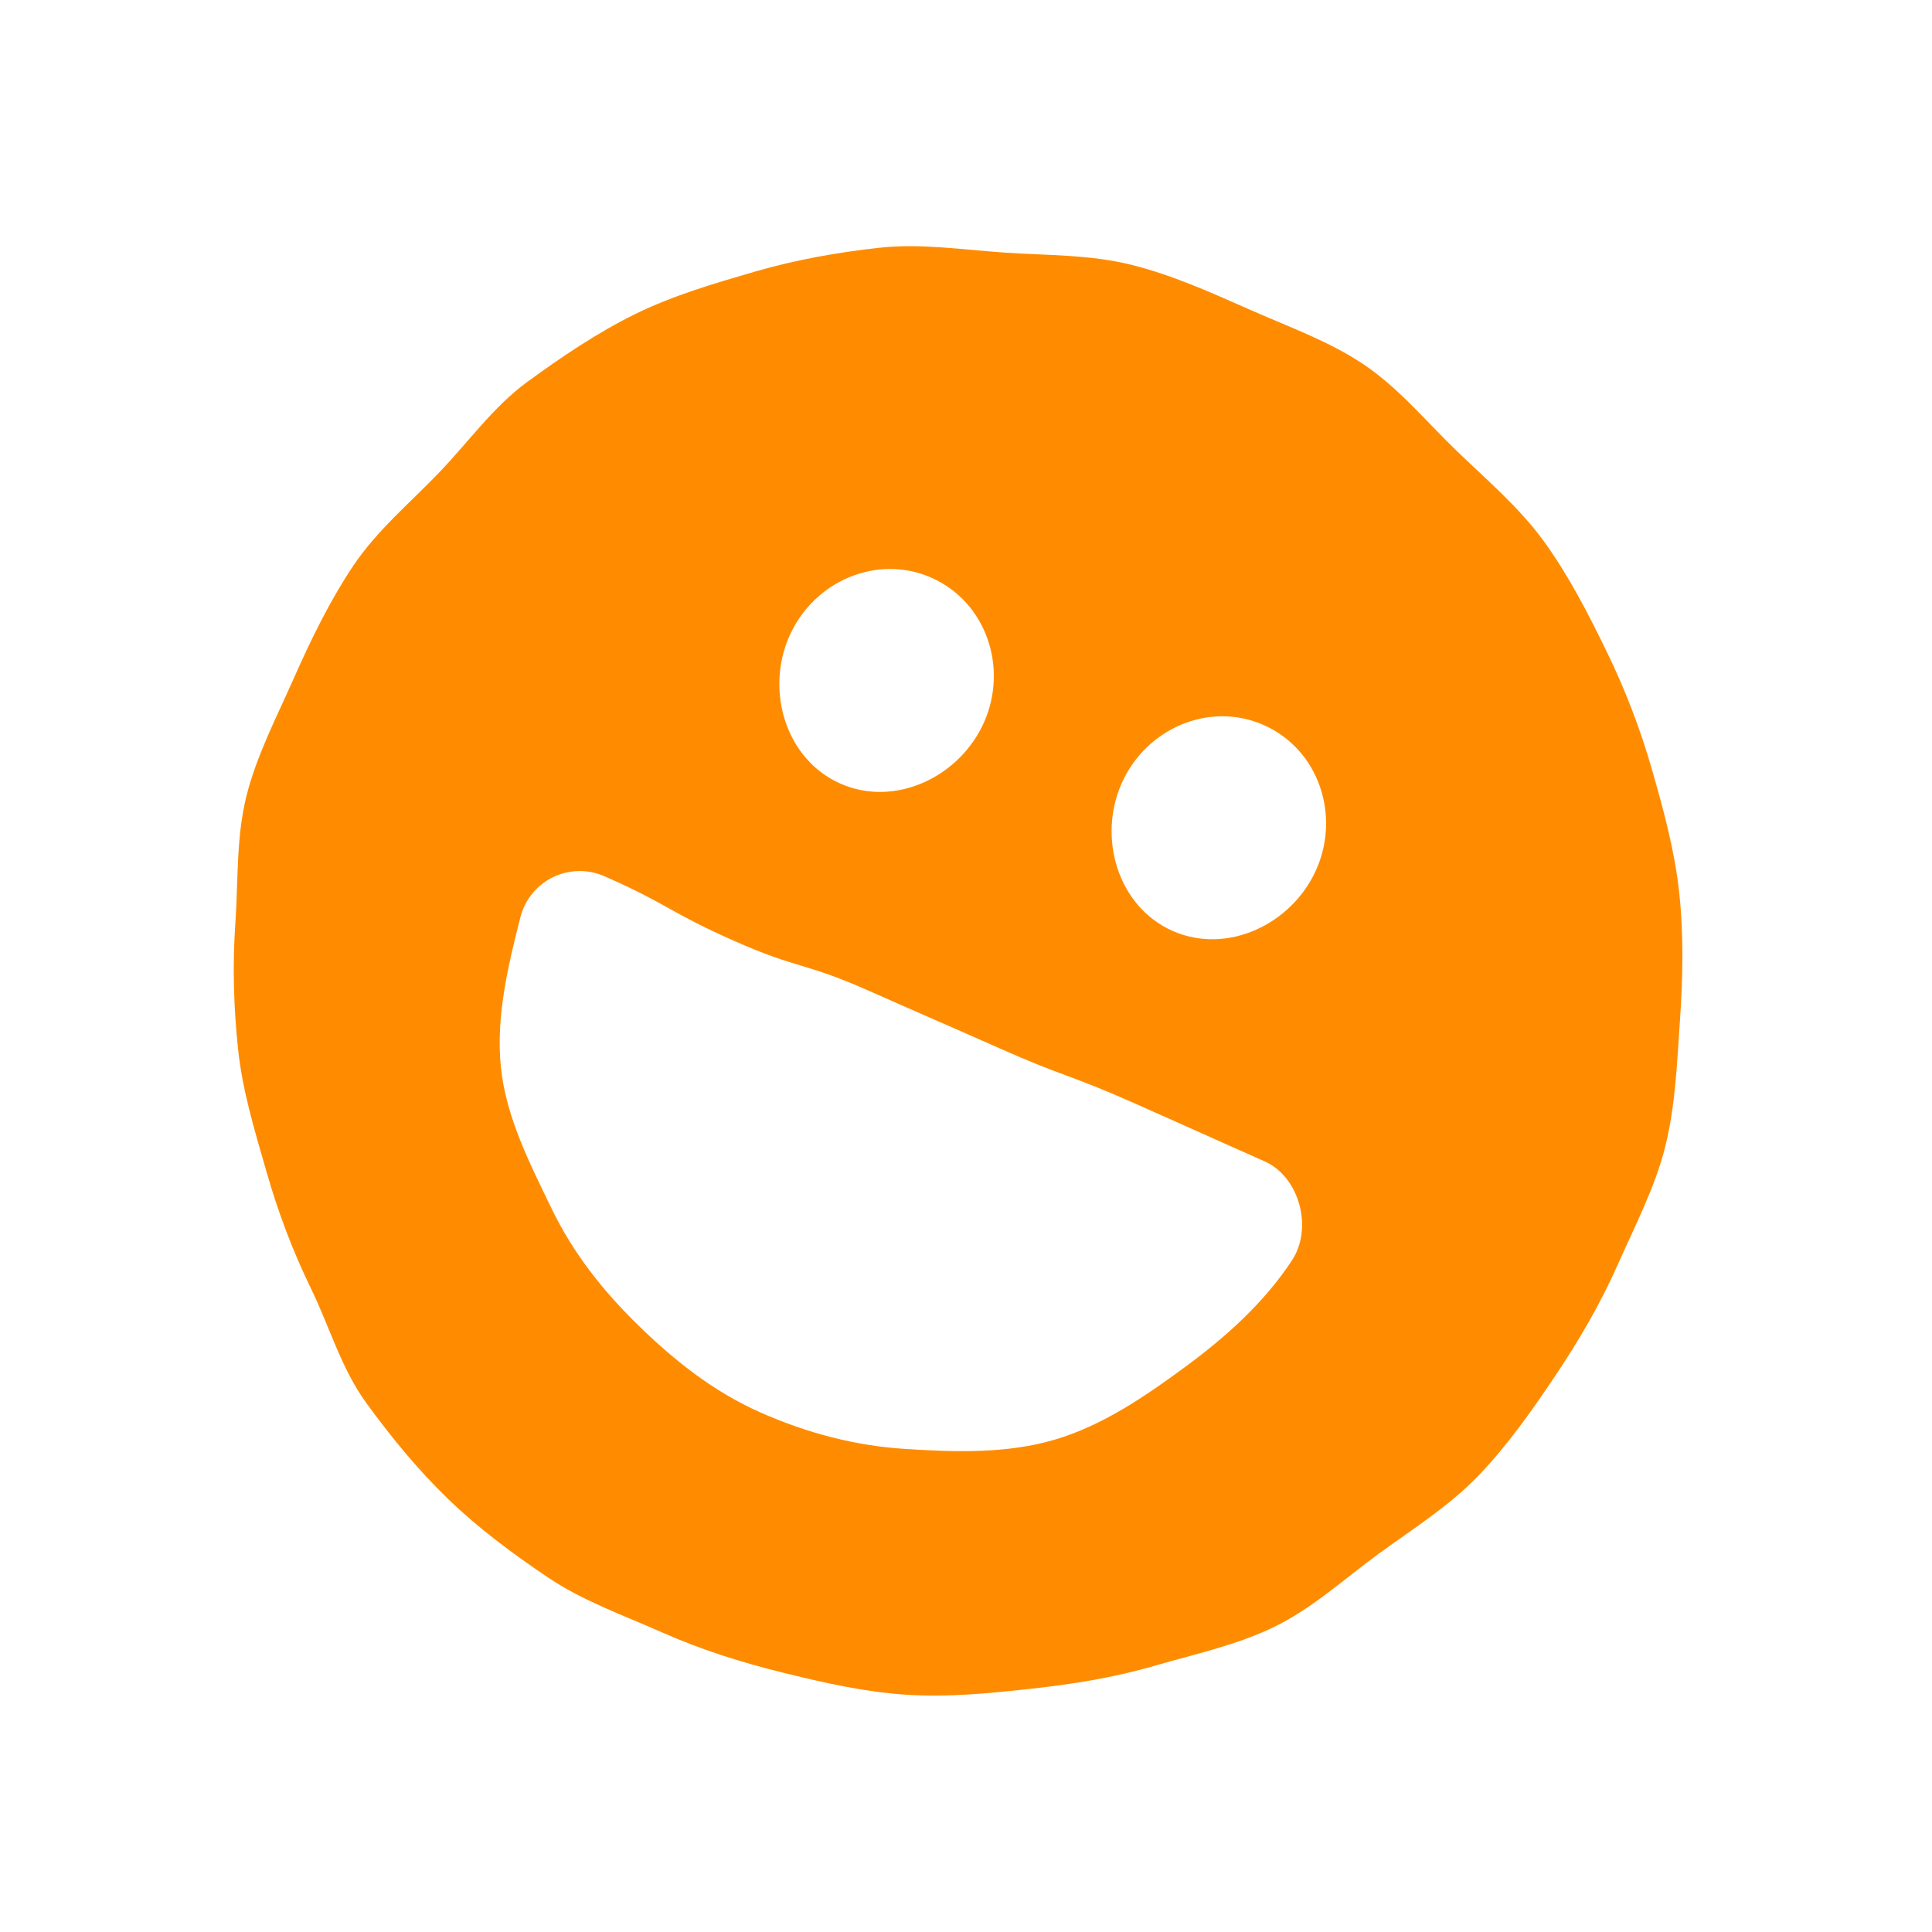 <svg width="64" height="64" viewBox="0 0 64 64" fill="none" xmlns="http://www.w3.org/2000/svg">
<g clip-path="url(#clip0_146_1944)">
<path d="M55.162 37.987C55.505 36.612 55.555 35.177 55.651 33.795C55.749 32.389 55.775 30.972 55.628 29.589C55.48 28.192 55.108 26.829 54.722 25.488C54.337 24.143 53.834 22.836 53.221 21.579C52.611 20.326 51.968 19.07 51.145 17.934C50.329 16.81 49.252 15.898 48.24 14.922C47.245 13.963 46.339 12.855 45.166 12.067C44.026 11.301 42.684 10.826 41.385 10.25C40.086 9.675 38.807 9.102 37.474 8.771C36.103 8.431 34.695 8.462 33.316 8.37C31.913 8.276 30.52 8.056 29.141 8.206C27.747 8.359 26.355 8.606 25.017 8.995C23.674 9.385 22.298 9.786 21.043 10.403C19.791 11.017 18.603 11.823 17.468 12.65C16.344 13.47 15.516 14.646 14.539 15.662C13.579 16.662 12.488 17.569 11.7 18.746C10.934 19.89 10.314 21.157 9.737 22.46C9.159 23.764 8.496 25.039 8.162 26.375C7.82 27.75 7.893 29.194 7.797 30.576C7.699 31.982 7.74 33.369 7.886 34.752C8.034 36.149 8.441 37.468 8.826 38.808C9.212 40.153 9.689 41.428 10.302 42.685C10.912 43.938 11.303 45.331 12.127 46.465C12.942 47.59 13.849 48.696 14.861 49.672C15.856 50.632 17.002 51.483 18.175 52.27C19.315 53.036 20.653 53.508 21.952 54.084C23.251 54.66 24.566 55.068 25.899 55.4C27.27 55.74 28.62 56.046 29.999 56.138C31.402 56.232 32.781 56.092 34.162 55.941C35.556 55.789 36.916 55.569 38.255 55.179C39.598 54.789 40.987 54.494 42.242 53.877C43.494 53.262 44.544 52.293 45.678 51.465C46.802 50.645 47.999 49.899 48.976 48.882C49.936 47.883 50.745 46.732 51.534 45.555C52.301 44.41 53.009 43.203 53.587 41.9C54.165 40.596 54.83 39.322 55.163 37.985L55.162 37.987ZM41.866 24.02C43.675 24.821 44.409 26.991 43.604 28.805C42.8 30.619 40.652 31.639 38.843 30.837C37.034 30.035 36.353 27.761 37.157 25.947C37.962 24.133 40.058 23.218 41.866 24.02ZM30.86 19.14C32.668 19.942 33.403 22.111 32.598 23.925C31.794 25.739 29.646 26.759 27.837 25.957C26.028 25.155 25.347 22.881 26.151 21.067C26.956 19.253 29.052 18.338 30.86 19.14ZM42.798 41.753C41.861 43.17 40.602 44.292 39.285 45.263C37.94 46.254 36.52 47.227 34.928 47.694C33.347 48.158 31.632 48.106 29.958 47.996C28.342 47.89 26.751 47.481 25.186 46.787C23.622 46.093 22.357 45.077 21.194 43.951C19.988 42.785 18.987 41.515 18.27 40.032C17.549 38.539 16.76 37.005 16.592 35.343C16.426 33.715 16.816 32.038 17.237 30.392C17.553 29.156 18.88 28.519 20.042 29.034C22.217 29.999 22.13 30.197 24.304 31.161C26.479 32.126 26.601 31.854 28.776 32.818C30.952 33.783 30.957 33.771 33.132 34.736C35.306 35.7 35.367 35.566 37.542 36.531C39.718 37.495 39.713 37.505 41.889 38.47C43.051 38.985 43.501 40.688 42.798 41.751L42.798 41.753Z" fill="#FF8C00"/>
</g>
<defs>
<clipPath id="clip0_146_1944">
<rect width="48" height="48" fill="white" transform="translate(19.455 0.5) rotate(23.91)"/>
</clipPath>
</defs>
</svg>
